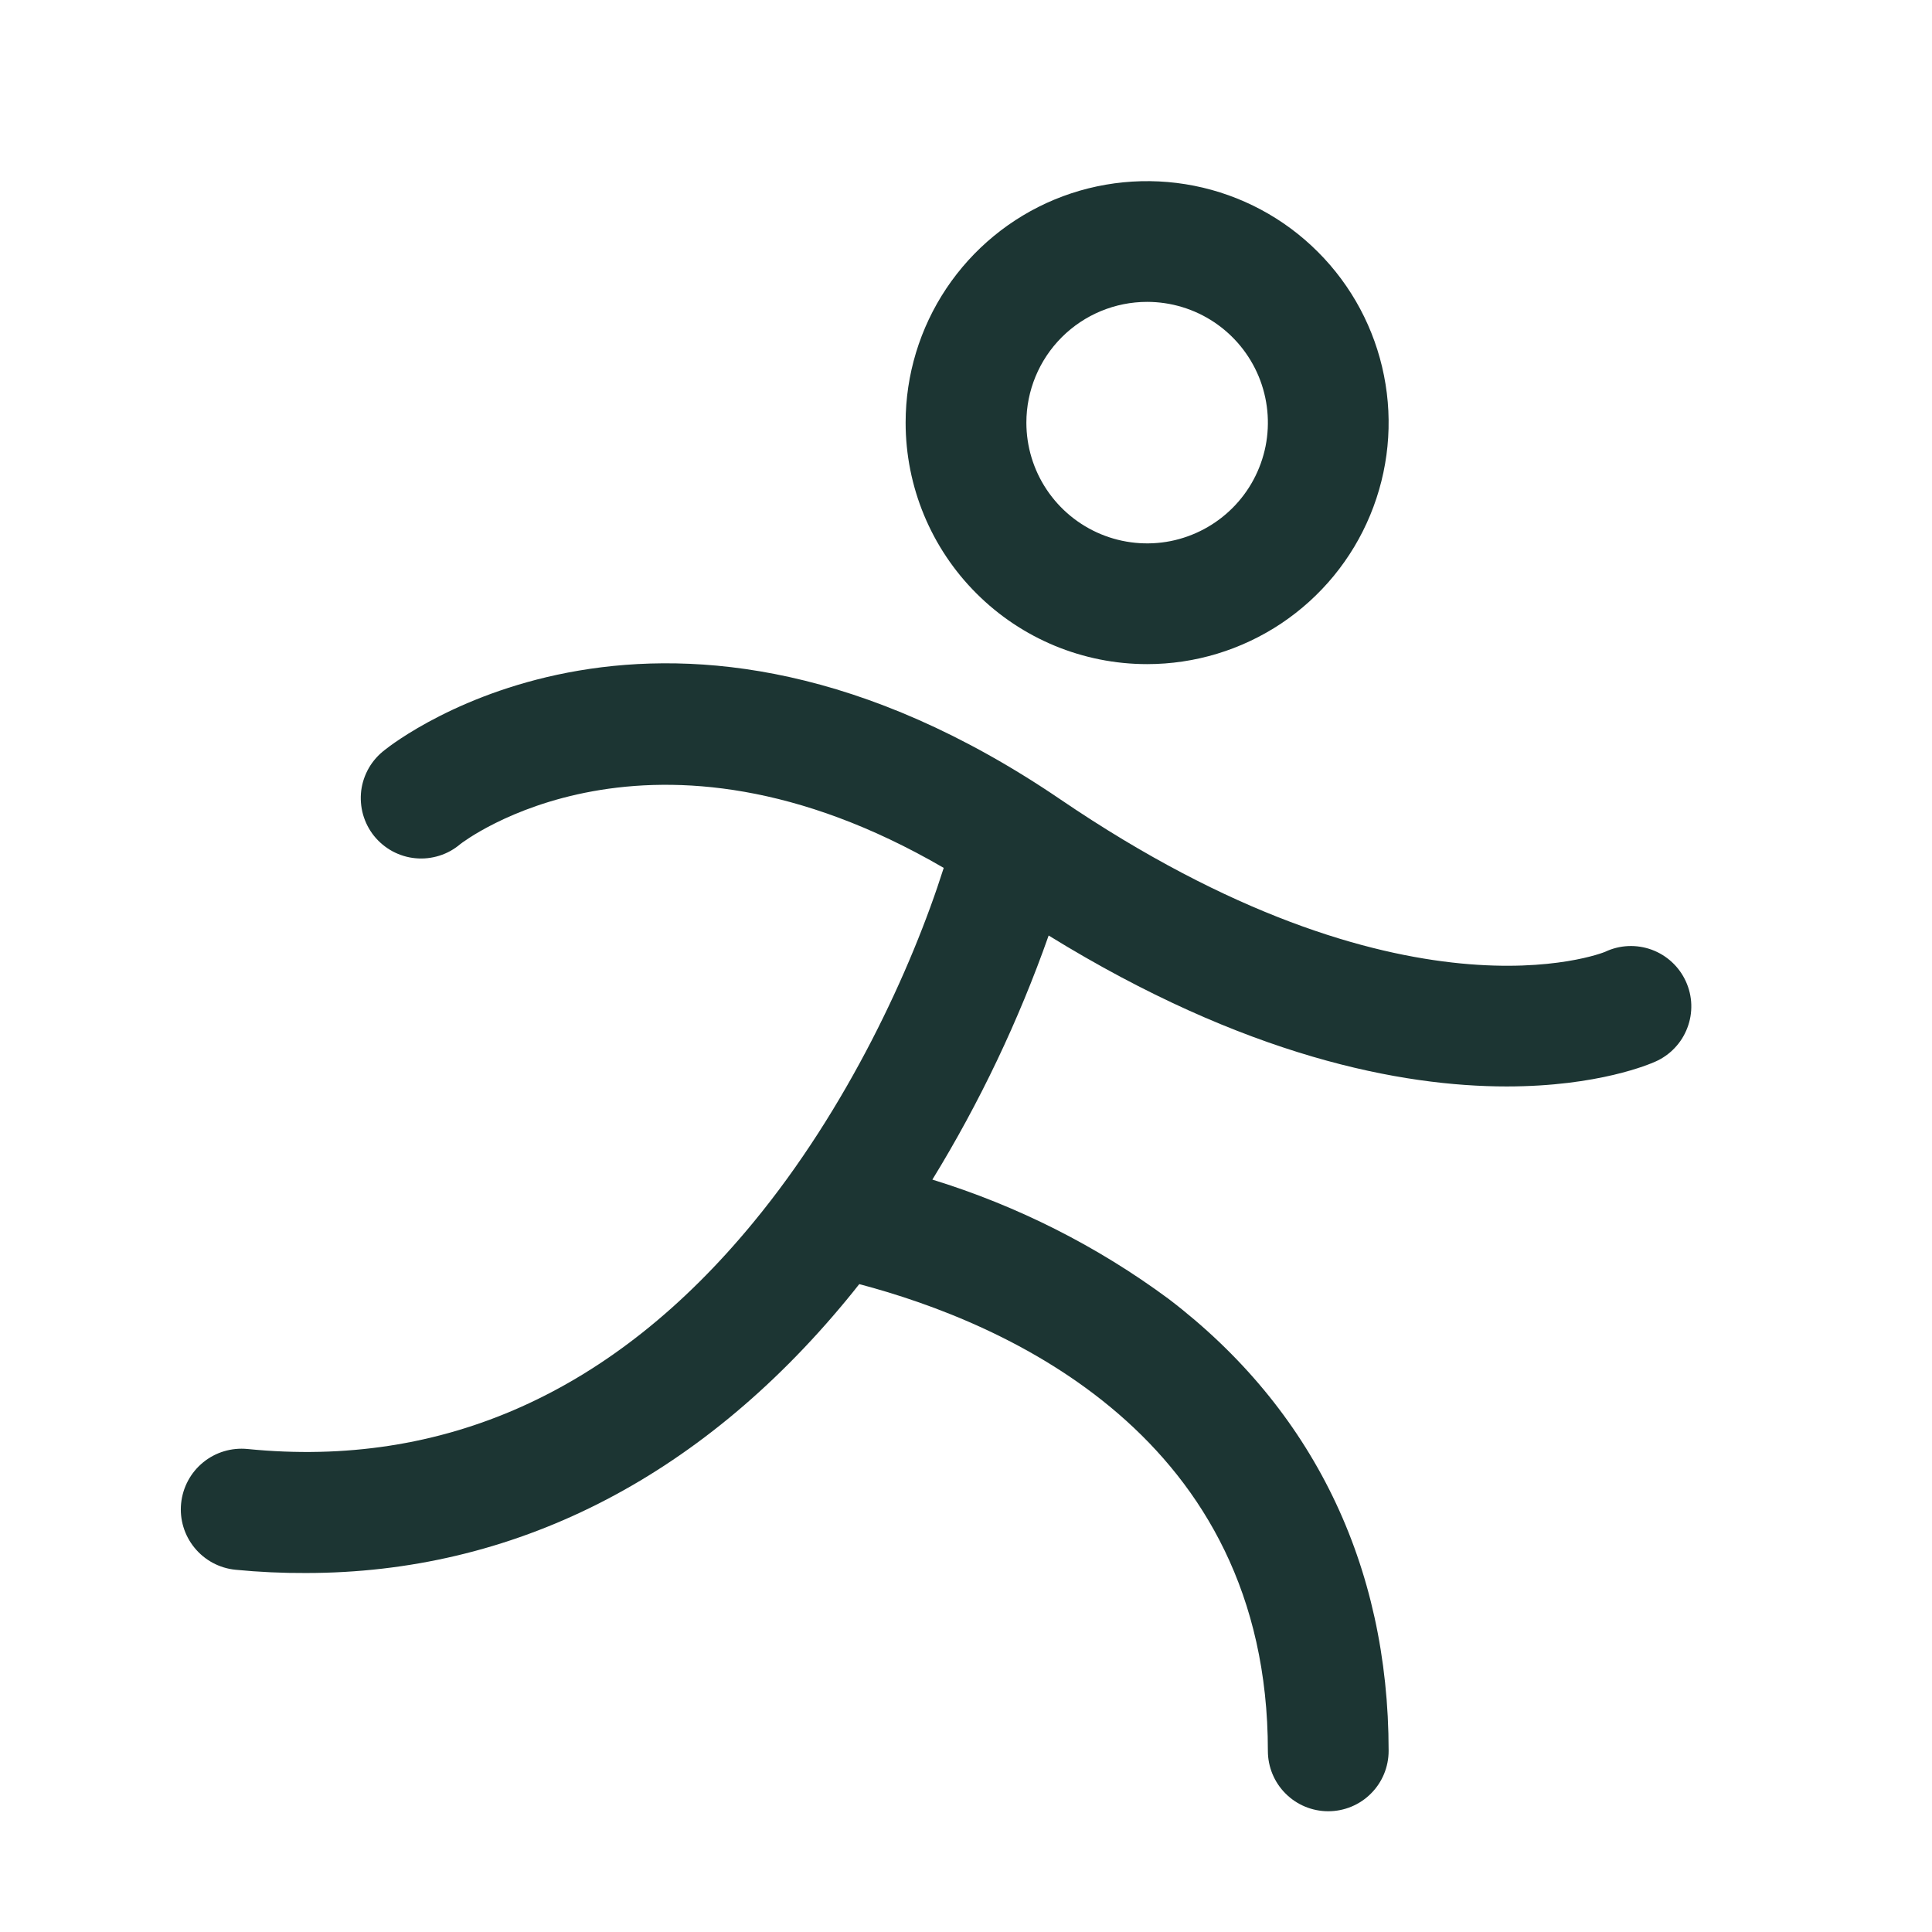 <svg width="32" height="32" viewBox="0 0 32 32" fill="none" xmlns="http://www.w3.org/2000/svg">
<path d="M19 11C19.791 11 20.564 10.765 21.222 10.326C21.88 9.886 22.393 9.262 22.695 8.531C22.998 7.8 23.078 6.996 22.923 6.22C22.769 5.444 22.388 4.731 21.828 4.172C21.269 3.612 20.556 3.231 19.78 3.077C19.004 2.923 18.2 3.002 17.469 3.304C16.738 3.607 16.114 4.12 15.674 4.778C15.235 5.436 15 6.209 15 7C15 8.061 15.421 9.078 16.172 9.828C16.922 10.579 17.939 11 19 11ZM19 5C19.395 5 19.782 5.117 20.111 5.337C20.44 5.557 20.696 5.869 20.848 6.235C20.999 6.6 21.039 7.002 20.962 7.39C20.884 7.778 20.694 8.135 20.414 8.414C20.134 8.694 19.778 8.884 19.39 8.962C19.002 9.039 18.6 8.999 18.235 8.848C17.869 8.696 17.557 8.44 17.337 8.111C17.117 7.782 17 7.396 17 7C17 6.47 17.211 5.961 17.586 5.586C17.961 5.211 18.47 5 19 5ZM27.414 17.585C27.337 17.62 26.477 17.995 24.955 17.995C23.224 17.995 20.636 17.51 17.369 15.495C16.871 16.907 16.226 18.262 15.443 19.538C16.849 19.971 18.173 20.639 19.356 21.514C21.74 23.331 23 25.919 23 29C23 29.265 22.895 29.52 22.707 29.707C22.52 29.895 22.265 30 22 30C21.735 30 21.48 29.895 21.293 29.707C21.105 29.52 21 29.265 21 29C21 23.788 16.664 21.911 14.232 21.269C14.164 21.356 14.092 21.445 14.021 21.531C11.566 24.506 8.49 26.054 5.067 26.054C4.678 26.056 4.288 26.038 3.9 26C3.635 25.974 3.391 25.843 3.222 25.636C3.053 25.43 2.973 25.165 3 24.9C3.027 24.635 3.157 24.391 3.364 24.222C3.57 24.053 3.835 23.974 4.1 24C7.34 24.323 10.159 23.064 12.475 20.25C14.036 18.358 15.1 16.049 15.631 14.375C10.766 11.544 7.659 13.954 7.625 13.98C7.523 14.067 7.405 14.133 7.277 14.173C7.149 14.213 7.015 14.228 6.881 14.215C6.748 14.203 6.619 14.163 6.501 14.1C6.383 14.036 6.279 13.949 6.195 13.845C6.111 13.74 6.05 13.62 6.013 13.491C5.977 13.362 5.967 13.227 5.983 13.094C6 12.961 6.044 12.833 6.111 12.717C6.178 12.602 6.268 12.501 6.375 12.42C6.562 12.27 11.027 8.795 17.564 13.241C23.247 17.105 26.555 15.78 26.586 15.765C26.706 15.708 26.836 15.676 26.968 15.67C27.101 15.664 27.233 15.685 27.357 15.73C27.482 15.776 27.596 15.846 27.693 15.936C27.79 16.026 27.868 16.134 27.923 16.255C27.978 16.375 28.009 16.506 28.013 16.638C28.017 16.77 27.995 16.902 27.947 17.026C27.9 17.15 27.829 17.263 27.737 17.359C27.646 17.455 27.536 17.532 27.415 17.585H27.414Z" fill="#1C3533"/>
</svg>
